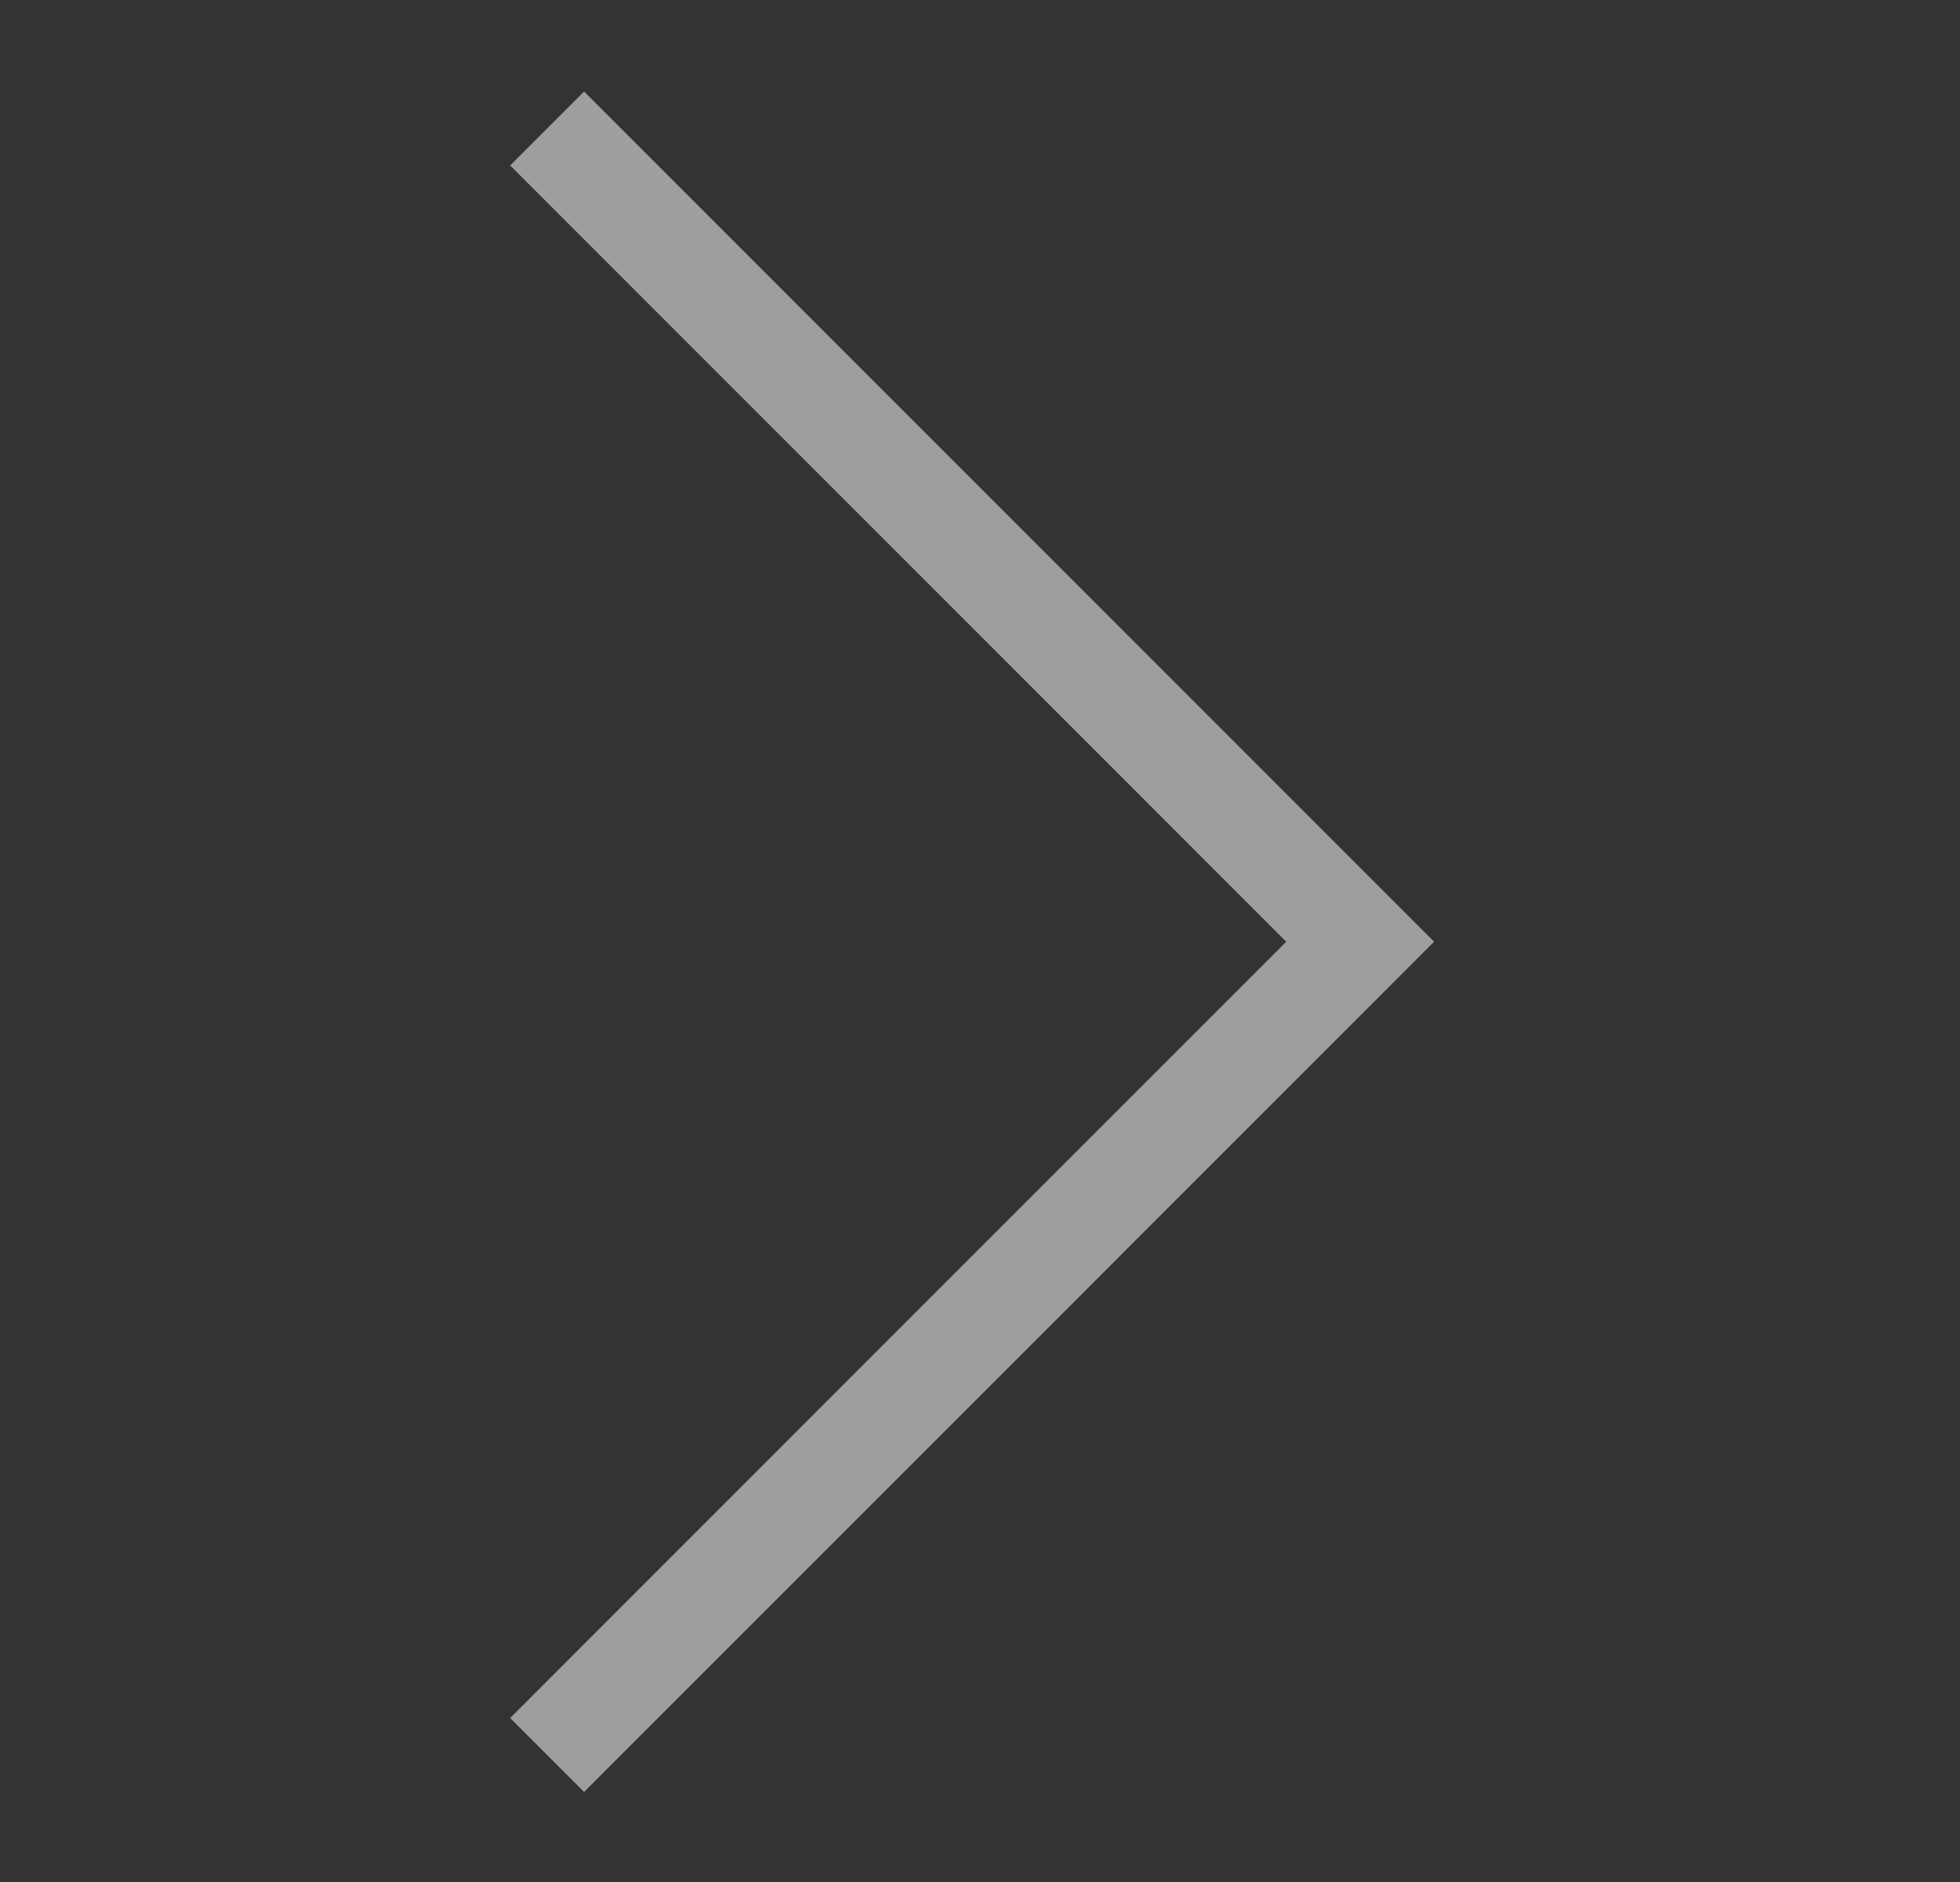 <svg xmlns="http://www.w3.org/2000/svg" width="25" height="24" viewBox="0 0 25 24" fill="none">
<rect x="0" y="0" width="25" height="24" fill="#333333" stroke="none"/>
<g opacity="0.54">
<path d="M7.45 22.852L6.507 21.909L16.406 12.009L6.507 2.11L7.45 1.167L18.292 12.009L7.45 22.852Z" fill="#F9FAFB"/>
</g>
</svg>